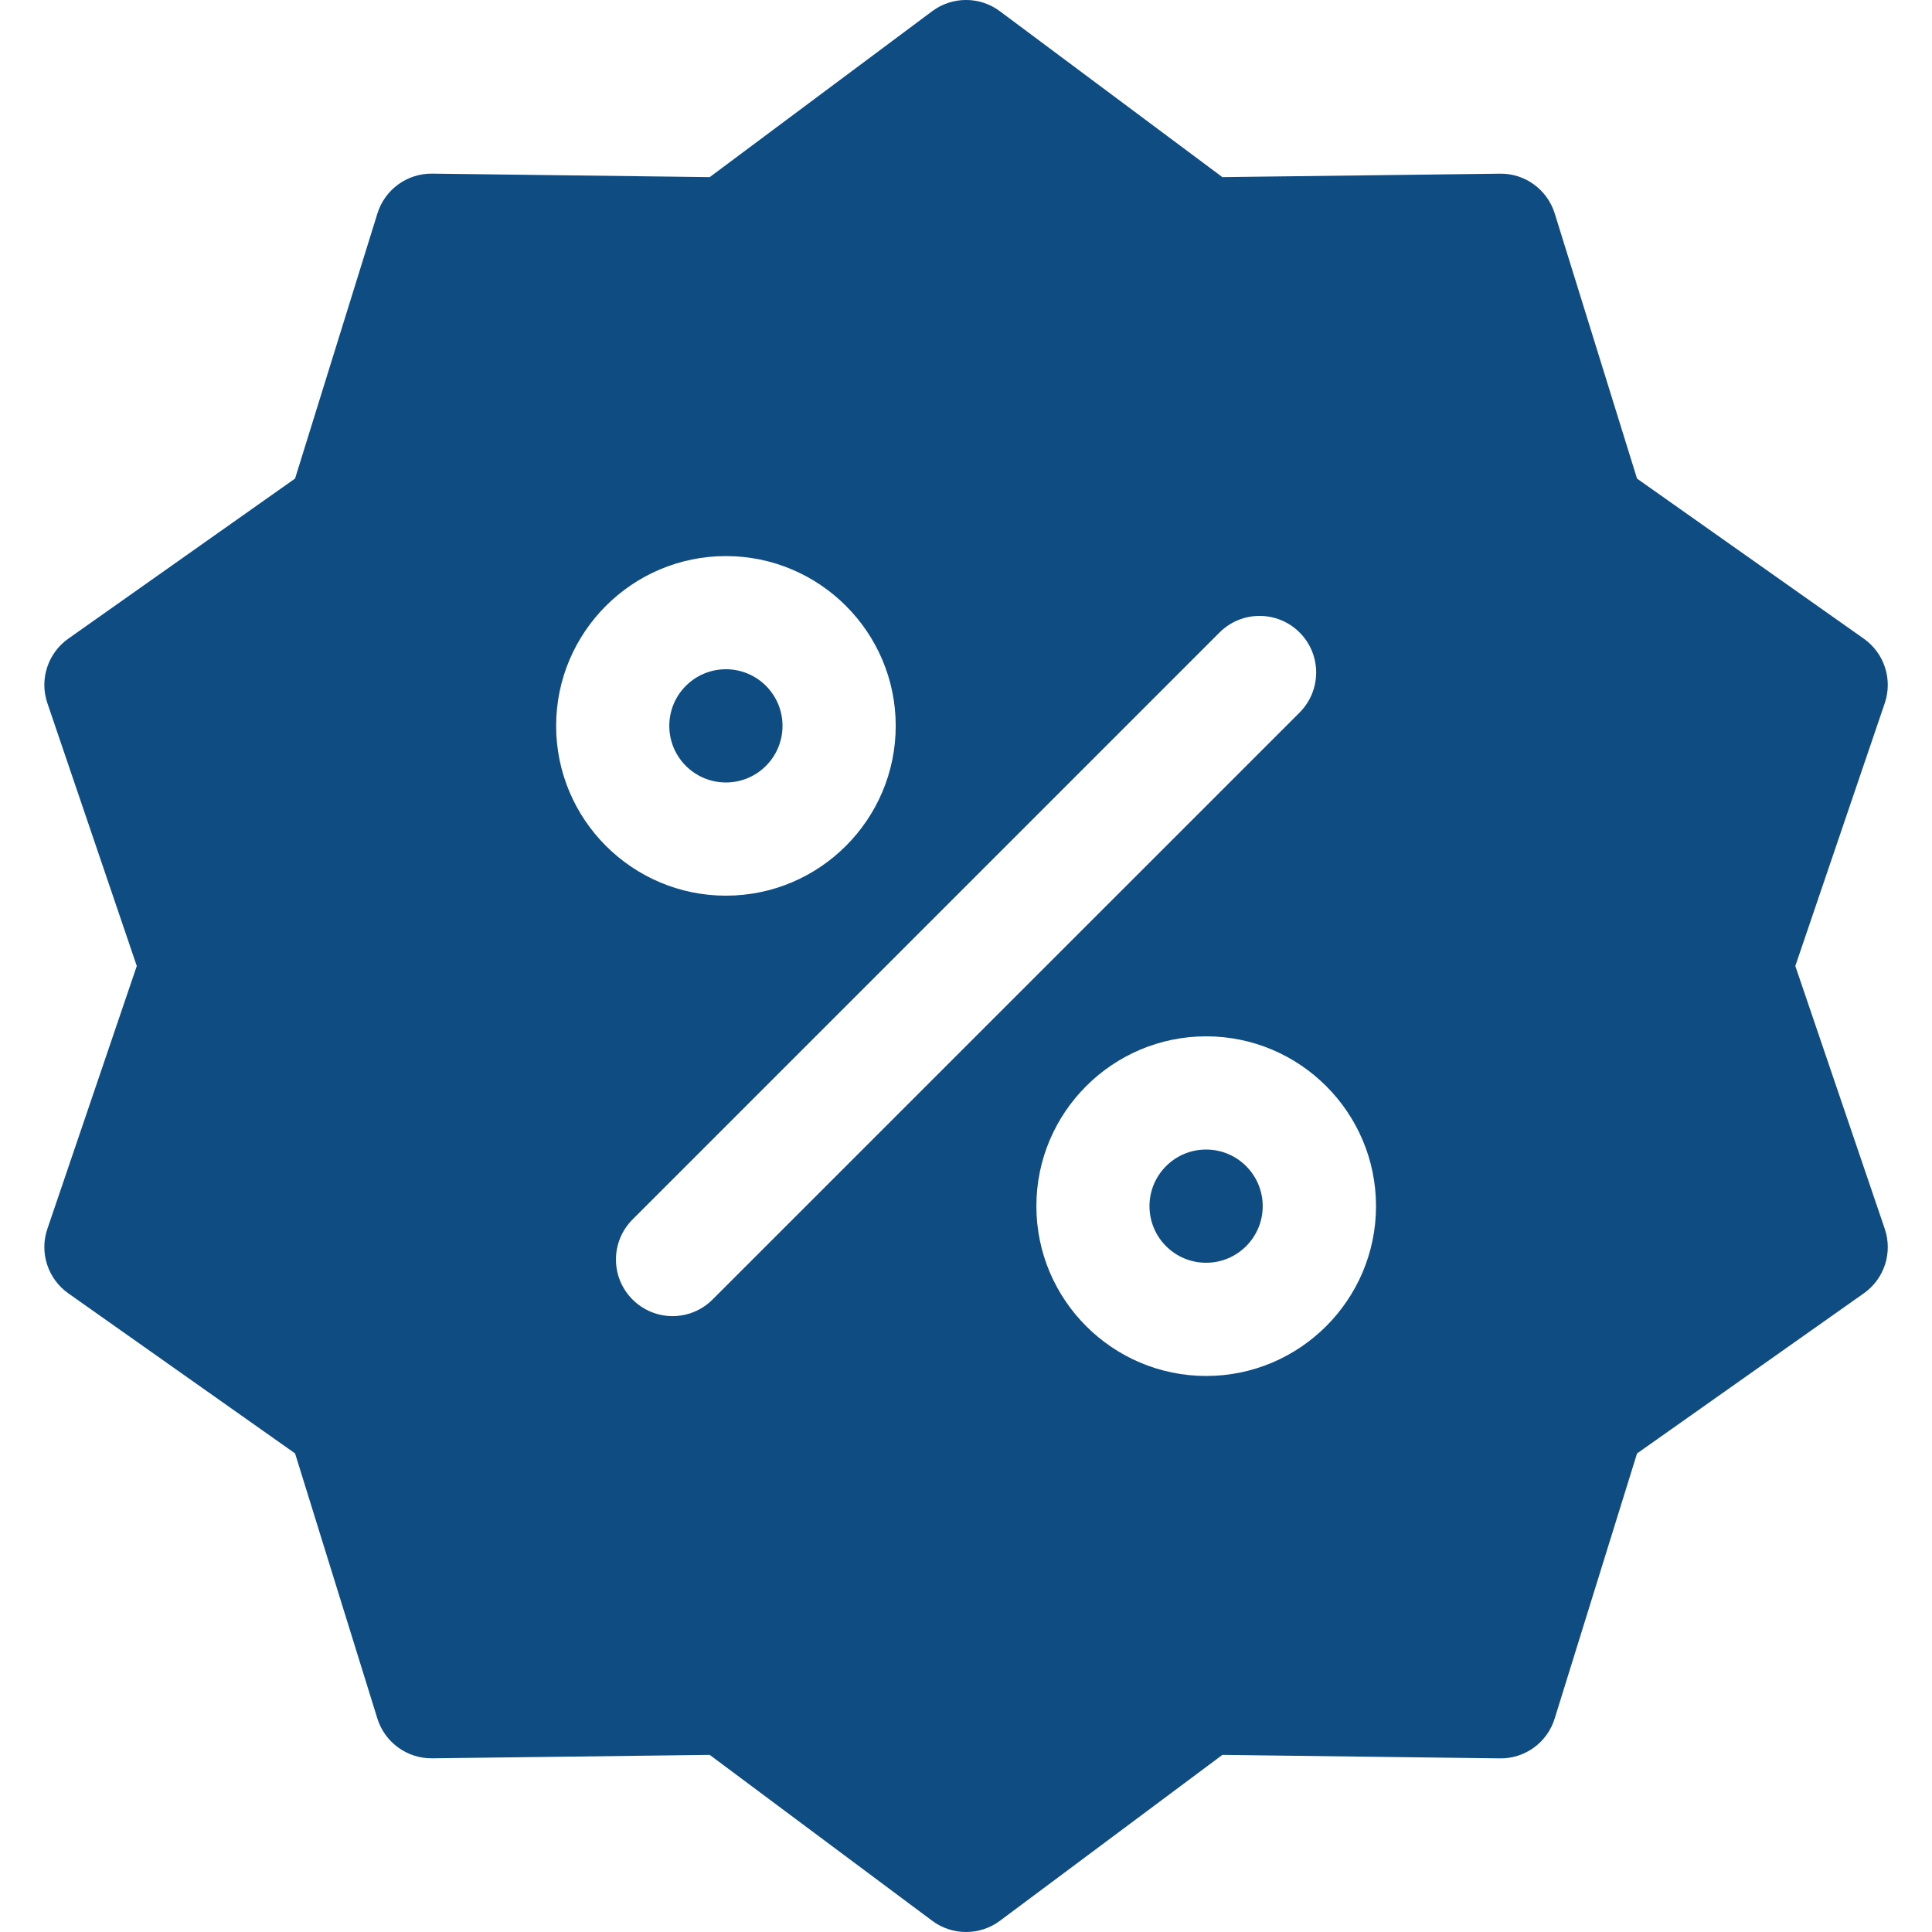 <svg width="40" height="40" viewBox="0 0 40 40" fill="none" xmlns="http://www.w3.org/2000/svg">
<g clip-path="url(#clip0)">
<path d="M15.029 16.2C15.677 16.2 16.201 15.675 16.201 15.028C16.201 14.381 15.677 13.856 15.029 13.856C14.382 13.856 13.857 14.381 13.857 15.028C13.857 15.675 14.382 16.2 15.029 16.2Z" fill="#0F4C81"/>
<path d="M24.971 26.144C25.618 26.144 26.143 25.619 26.143 24.972C26.143 24.325 25.618 23.8 24.971 23.8C24.323 23.8 23.799 24.325 23.799 24.972C23.799 25.619 24.323 26.144 24.971 26.144Z" fill="#0F4C81"/>
<path d="M37.17 20L39.022 14.558C39.189 14.066 39.013 13.523 38.588 13.223L33.893 9.909L32.189 4.42C32.035 3.925 31.573 3.587 31.055 3.596L25.308 3.667L20.701 0.232C20.286 -0.078 19.716 -0.078 19.3 0.232L14.694 3.667L8.948 3.595C8.43 3.588 7.968 3.924 7.814 4.42L6.109 9.908L1.414 13.223C0.99 13.523 0.813 14.066 0.981 14.558L2.832 20L0.981 25.442C0.813 25.934 0.99 26.477 1.414 26.777L6.109 30.091L7.813 35.58C7.967 36.075 8.429 36.41 8.947 36.404L14.694 36.333L19.301 39.768C19.509 39.923 19.755 40 20.001 40C20.247 40 20.494 39.923 20.702 39.768L25.308 36.333L31.055 36.405C31.573 36.413 32.035 36.076 32.188 35.58L33.893 30.092L38.588 26.777C39.013 26.478 39.189 25.934 39.022 25.442L37.17 20ZM11.514 15.028C11.514 13.09 13.091 11.513 15.029 11.513C16.968 11.513 18.545 13.09 18.545 15.028C18.545 16.967 16.968 18.544 15.029 18.544C13.091 18.544 11.514 16.967 11.514 15.028ZM14.753 26.905C14.524 27.134 14.224 27.249 13.924 27.249C13.625 27.249 13.325 27.134 13.096 26.905C12.638 26.448 12.638 25.706 13.096 25.248L25.249 13.095C25.707 12.637 26.449 12.637 26.907 13.095C27.364 13.552 27.364 14.294 26.907 14.752L14.753 26.905ZM24.973 28.488C23.034 28.488 21.457 26.91 21.457 24.972C21.457 23.033 23.034 21.456 24.973 21.456C26.911 21.456 28.489 23.033 28.489 24.972C28.489 26.91 26.911 28.488 24.973 28.488Z" fill="#0F4C81"/>
</g>
<defs>
<clipPath id="clip0">
<rect width="40" height="40" fill="white"/>
</clipPath>
</defs>
</svg>
